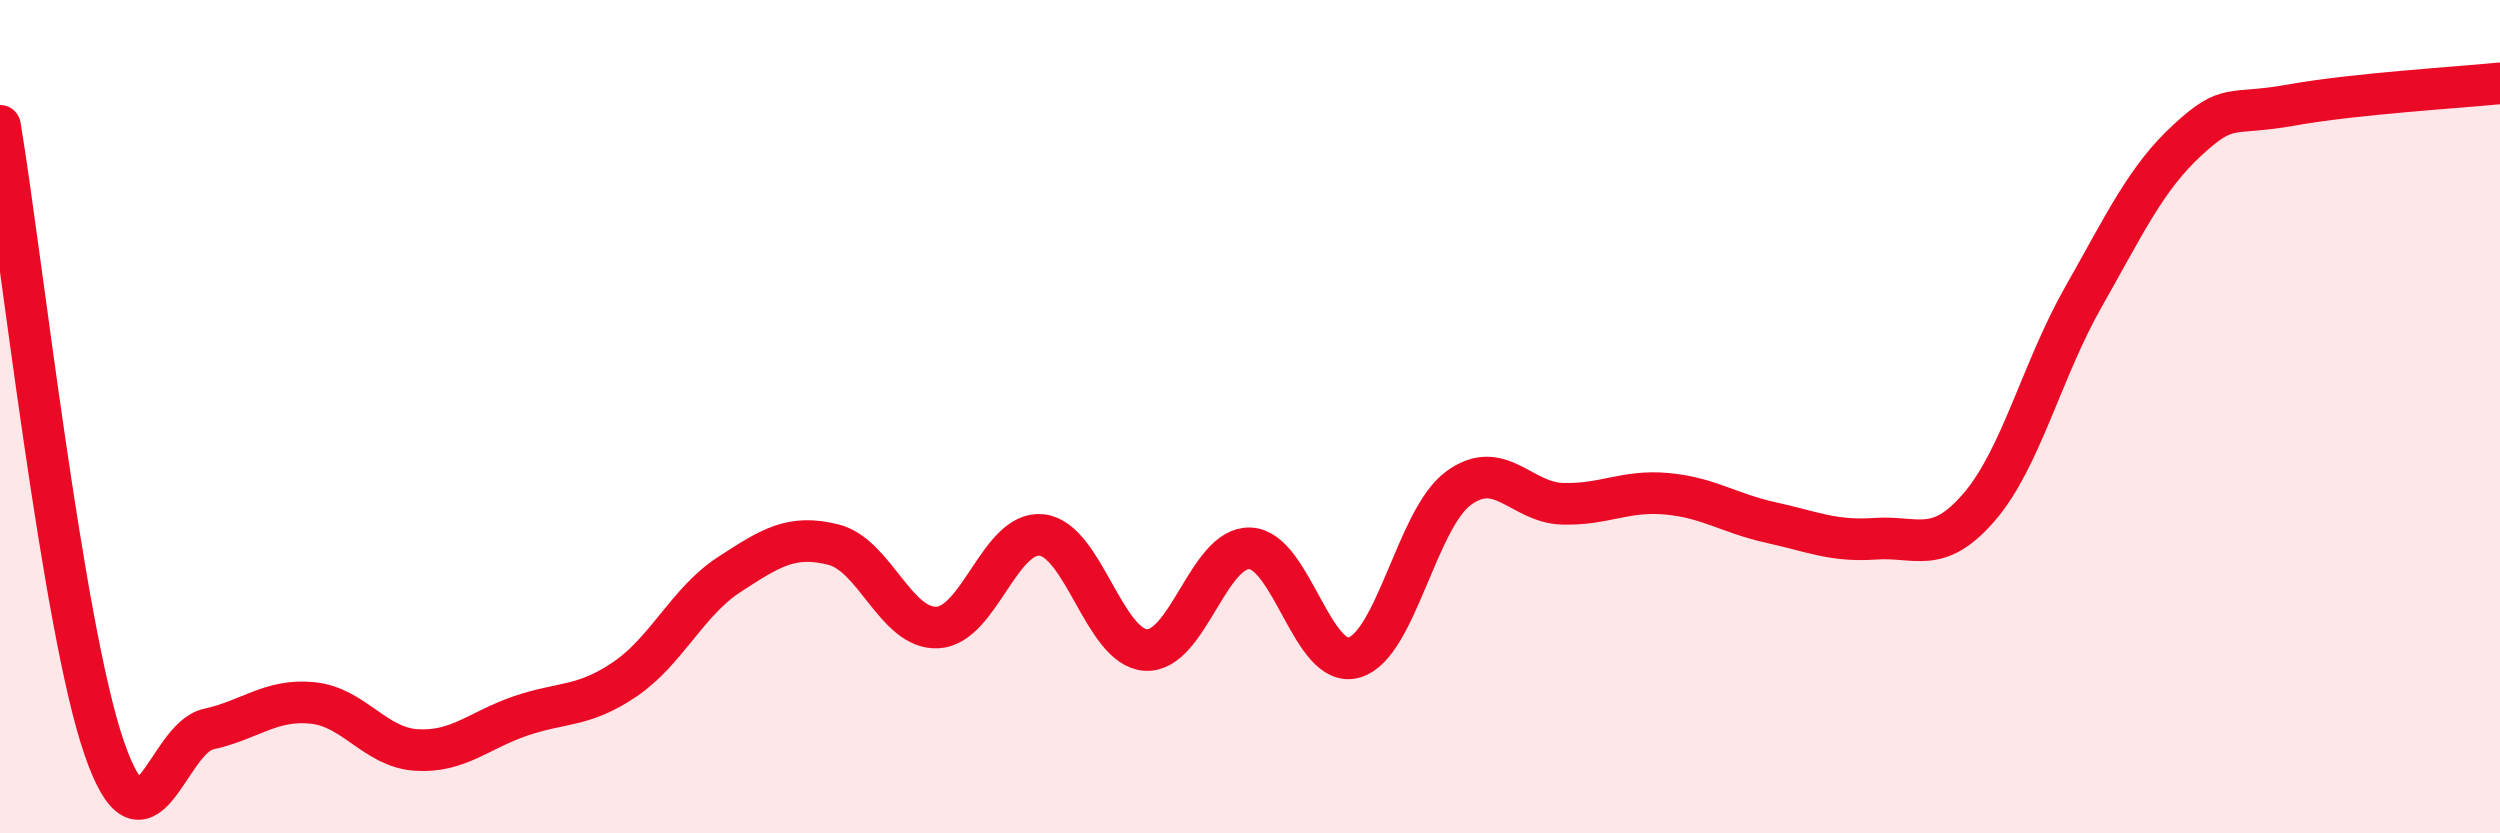 
    <svg width="60" height="20" viewBox="0 0 60 20" xmlns="http://www.w3.org/2000/svg">
      <path
        d="M 0,3.02 C 0.5,6.01 1.5,15.05 2.5,17.95 C 3.5,20.85 4,17.72 5,17.5 C 6,17.28 6.5,16.77 7.5,16.87 C 8.5,16.97 9,17.94 10,18 C 11,18.06 11.5,17.52 12.5,17.18 C 13.5,16.84 14,16.98 15,16.3 C 16,15.62 16.5,14.44 17.5,13.79 C 18.5,13.14 19,12.82 20,13.07 C 21,13.32 21.5,15.11 22.5,15.06 C 23.5,15.01 24,12.73 25,12.84 C 26,12.95 26.5,15.54 27.5,15.6 C 28.5,15.66 29,13.12 30,13.16 C 31,13.2 31.5,16.07 32.5,15.78 C 33.5,15.49 34,12.46 35,11.72 C 36,10.98 36.5,12.06 37.5,12.09 C 38.5,12.12 39,11.76 40,11.85 C 41,11.94 41.5,12.32 42.5,12.54 C 43.5,12.76 44,13 45,12.93 C 46,12.86 46.5,13.33 47.5,12.17 C 48.5,11.01 49,8.89 50,7.13 C 51,5.37 51.5,4.28 52.5,3.36 C 53.5,2.44 53.5,2.79 55,2.52 C 56.5,2.25 59,2.1 60,2L60 20L0 20Z"
        fill="#EB0A25"
        opacity="0.1"
        stroke-linecap="round"
        stroke-linejoin="round"
      />
      <path
        d="M 0,3.02 C 0.5,6.01 1.5,15.05 2.5,17.95 C 3.5,20.85 4,17.72 5,17.5 C 6,17.28 6.5,16.77 7.5,16.87 C 8.5,16.97 9,17.94 10,18 C 11,18.06 11.5,17.52 12.5,17.18 C 13.5,16.84 14,16.98 15,16.3 C 16,15.62 16.5,14.44 17.5,13.79 C 18.5,13.14 19,12.82 20,13.07 C 21,13.32 21.5,15.11 22.5,15.06 C 23.5,15.01 24,12.73 25,12.84 C 26,12.95 26.5,15.54 27.5,15.6 C 28.5,15.66 29,13.12 30,13.16 C 31,13.2 31.5,16.07 32.5,15.78 C 33.5,15.49 34,12.46 35,11.72 C 36,10.98 36.5,12.06 37.5,12.09 C 38.5,12.12 39,11.76 40,11.85 C 41,11.94 41.5,12.32 42.5,12.54 C 43.5,12.76 44,13 45,12.93 C 46,12.86 46.5,13.33 47.5,12.17 C 48.5,11.01 49,8.89 50,7.13 C 51,5.37 51.5,4.28 52.5,3.36 C 53.5,2.44 53.5,2.79 55,2.52 C 56.5,2.25 59,2.1 60,2"
        stroke="#EB0A25"
        stroke-width="1"
        fill="none"
        stroke-linecap="round"
        stroke-linejoin="round"
      />
    </svg>
  